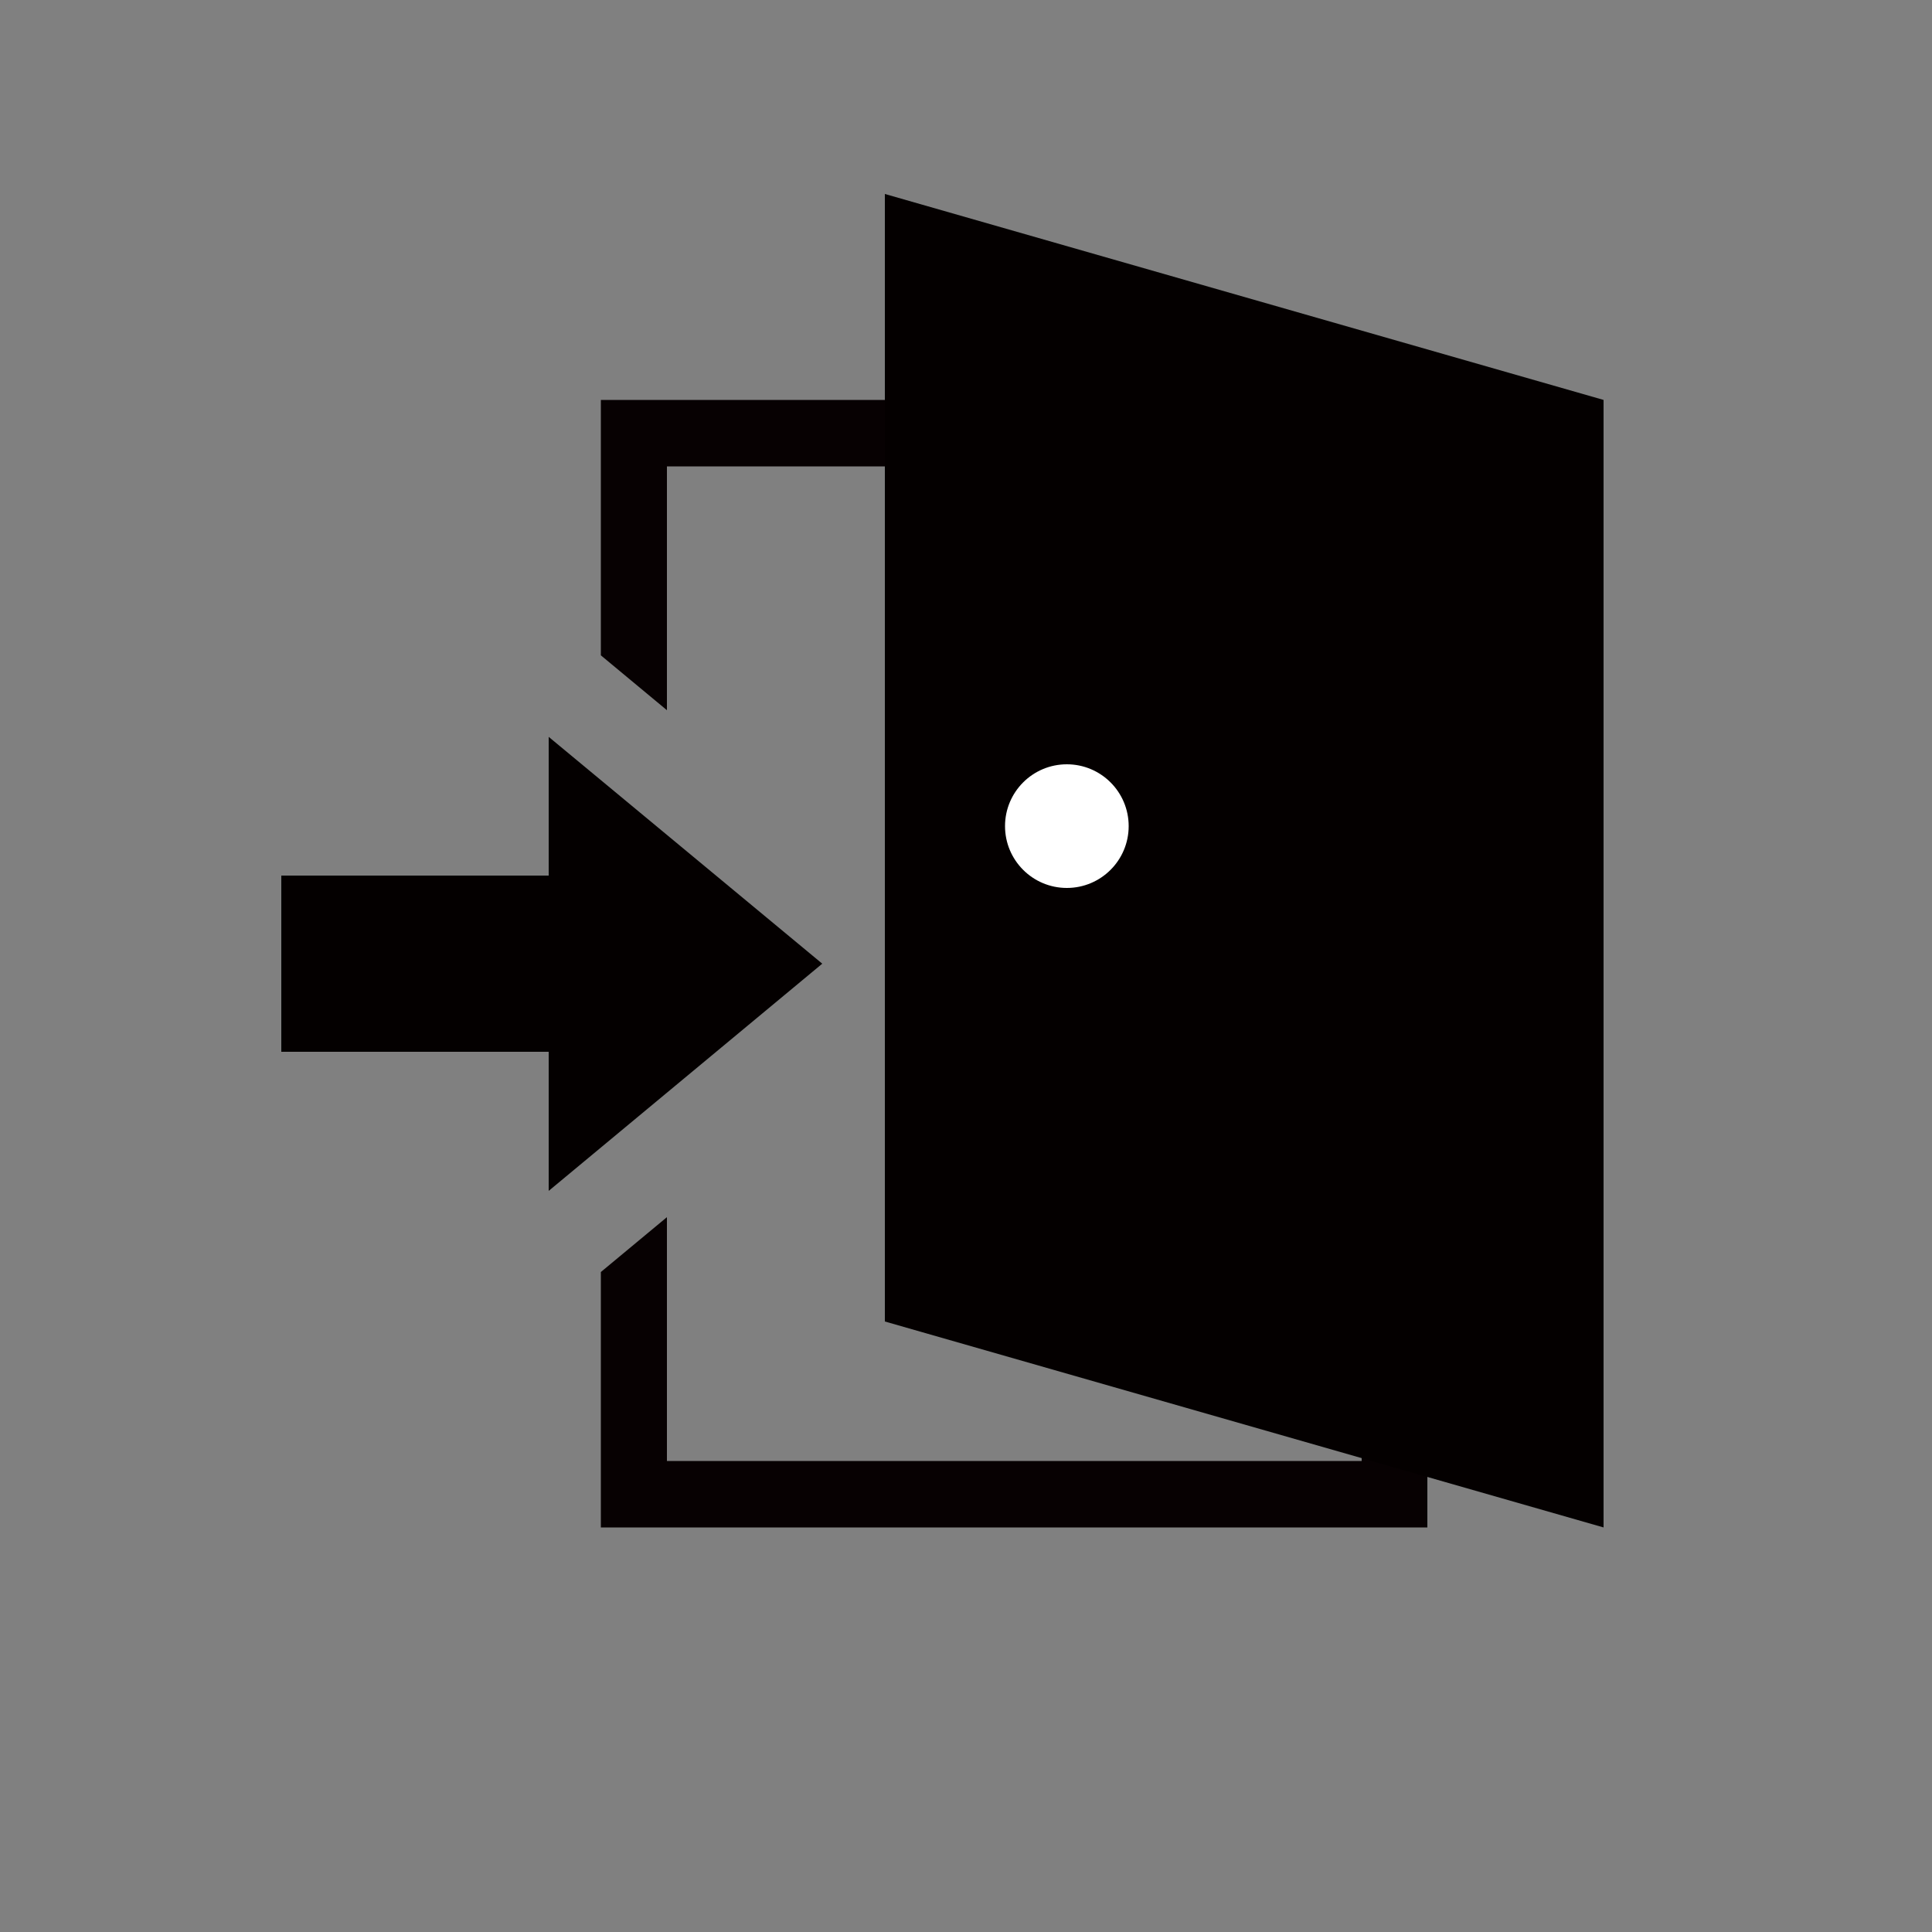 <?xml version="1.0" encoding="utf-8"?>
<!-- Generator: Adobe Illustrator 27.7.0, SVG Export Plug-In . SVG Version: 6.00 Build 0)  -->
<svg version="1.1" id="レイヤー_1" xmlns="http://www.w3.org/2000/svg" xmlns:xlink="http://www.w3.org/1999/xlink" x="0px"
	 y="0px" viewBox="0 0 500 500" style="enable-background:new 0 0 500 500;" xml:space="preserve">
<rect x="0" y="0" width="500" height="500" fill="#808080" stroke="none"/>
<style type="text/css">
	.st0{fill:#070102;}
	.st1{fill:#040000;}
	.st2{fill:#FFFFFF;}
</style>
<g>
	<g>
		<polygon class="st0" points="155.5,103.5 155.5,169.6 172.6,183.8 172.6,120.7 352.4,120.7 352.4,378.1 172.6,378.1 172.6,315 
			155.5,329.2 155.5,395.3 369.4,395.3 369.4,103.5 		"/>
	</g>
	<rect x="72.8" y="226.6" class="st1" width="98.8" height="45.6"/>
	<polygon class="st1" points="212.8,249.4 142,190.7 142,308.2 	"/>
</g>
<polygon class="st1" points="415,395.3 229,342 229,50.2 415,103.5 "/>
<circle class="st2" cx="276.1" cy="213.8" r="16"/>
</svg>
